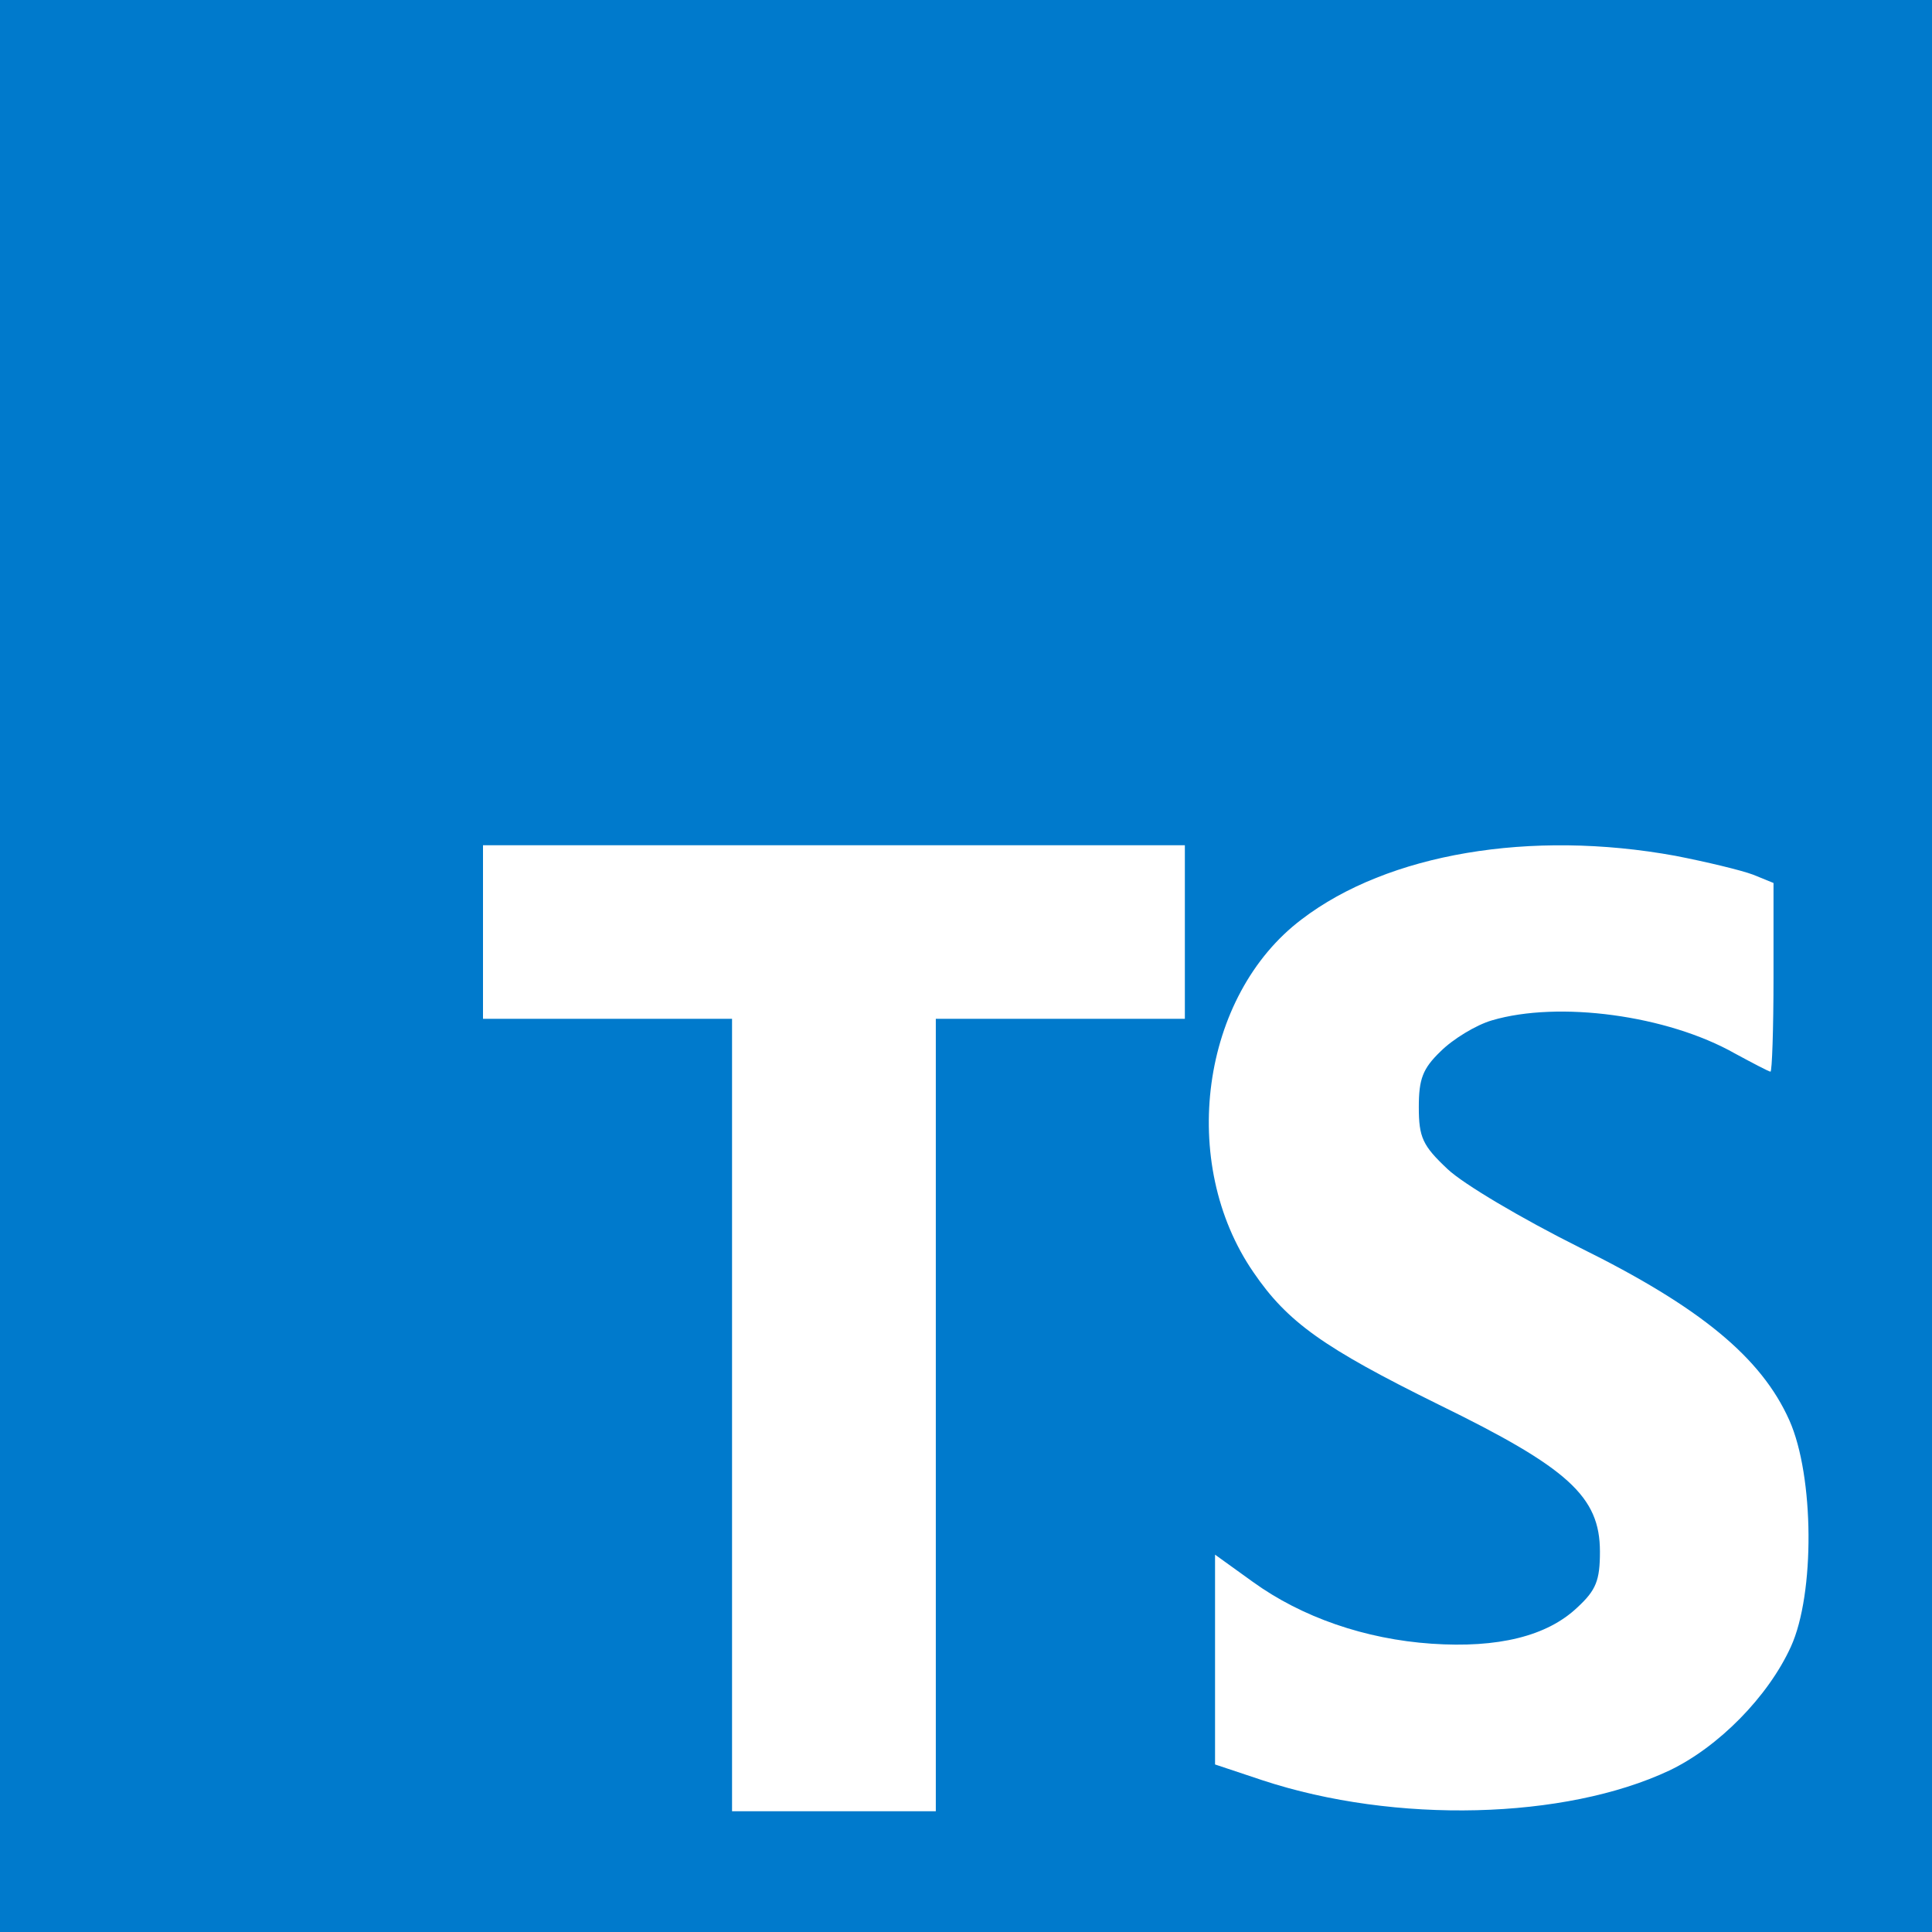 <svg style="fill: rgb(0, 122, 204)" version="1" xmlns="http://www.w3.org/2000/svg" width="341.333" height="341.333" viewBox="0 0 256 256"><path d="M0 128v128h256V0H0v128zm157-4.5V135h-33v105H97V135H64v-23h93v11.5zm65-10.1c4.1.8 8.7 1.9 10.3 2.5l2.7 1.1v12.5c0 6.9-.2 12.5-.4 12.5s-2.3-1.1-4.7-2.4c-9-5.1-23.4-7-32.2-4.4-2.1.6-5.2 2.5-6.8 4.1-2.4 2.3-2.9 3.7-2.9 7.4 0 4 .5 5.1 3.8 8.2 2.1 2 9.9 6.6 17.5 10.4 16 7.9 24.1 14.6 27.8 22.9 3.3 7.4 3.4 23 .2 30-3 6.6-9.6 13.3-16.1 16.4-13.8 6.5-36.3 7.1-53.9 1.3l-6.3-2.1V206l5 3.6c6.5 4.7 14.9 7.6 23.7 8.2 8.8.6 15.3-1 19.3-4.8 2.5-2.3 3-3.6 3-7.4 0-7.3-4.2-11.1-21.4-19.5-15.2-7.5-20-10.9-24.5-17.5-10-14.5-7-36.7 6.4-46.8 11.4-8.7 30.3-11.9 49.5-8.4z"/></svg>
